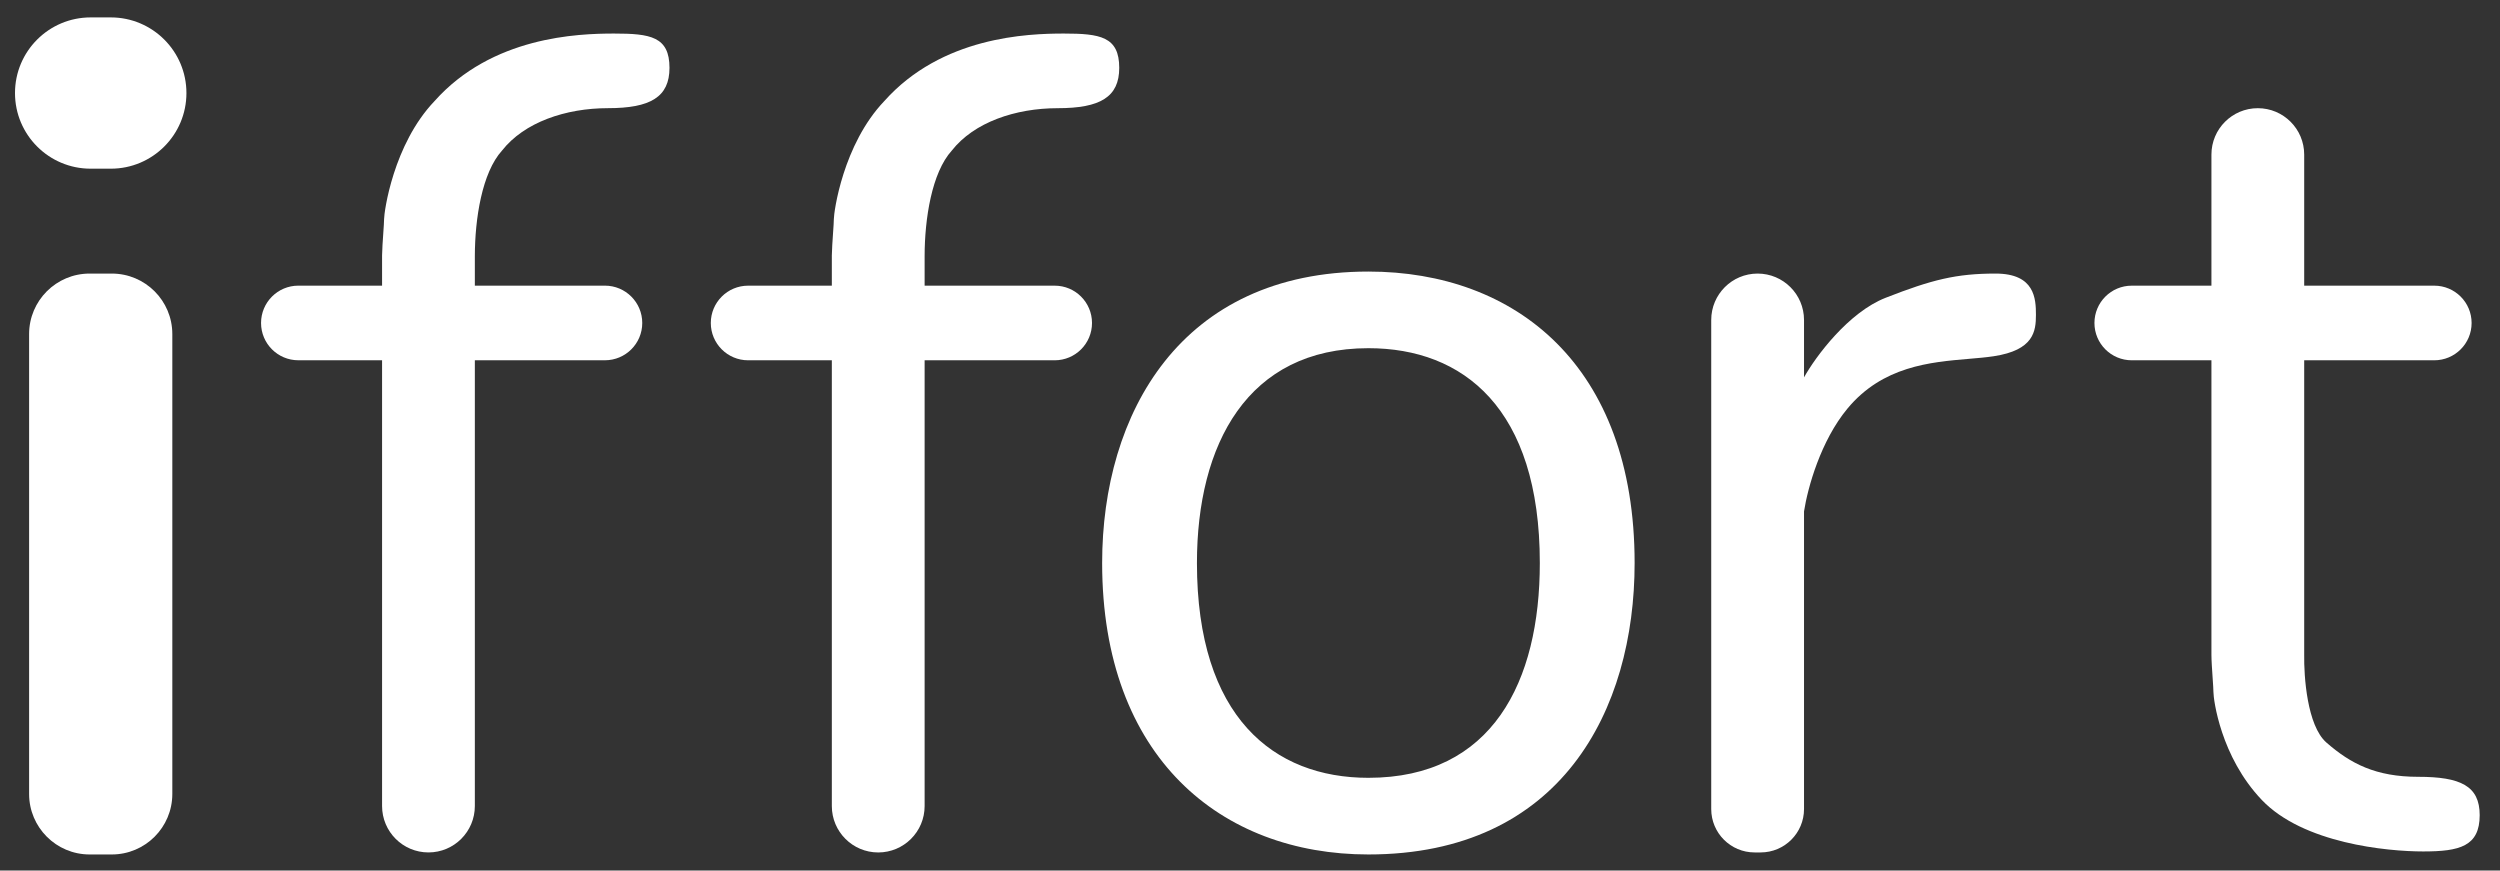<svg width="112" height="39" viewBox="0 0 112 39" fill="none" xmlns="http://www.w3.org/2000/svg">
<rect x="0" y="0" width="112" height="39" fill="#333333" stroke="none"/>
<path d="M0.672 4.169C0.672 2.297 2.189 0.78 4.06 0.78L4.964 0.78C6.835 0.78 8.352 2.297 8.352 4.169C8.352 6.04 6.835 7.557 4.964 7.557H4.06C2.189 7.557 0.672 6.04 0.672 4.169Z" fill="white"/>
<path d="M1.304 14.967C1.304 13.47 2.518 12.256 4.015 12.256H5.009C6.506 12.256 7.72 13.47 7.72 14.967V35.569C7.72 37.066 6.506 38.28 5.009 38.28H4.015C2.518 38.28 1.304 37.066 1.304 35.569V14.967Z" fill="white"/>
<path d="M99.072 6.925C99.072 5.778 100.002 4.847 101.15 4.847C102.298 4.847 103.228 5.778 103.228 6.925V12.798H109.056C109.979 12.798 110.728 13.546 110.728 14.47C110.728 15.393 109.979 16.141 109.056 16.141H103.228V29.335C103.213 30.284 103.355 32.506 104.222 33.265C105.307 34.214 106.436 34.801 108.334 34.801C110.231 34.801 111.09 35.208 111.09 36.518C111.09 37.919 110.186 38.145 108.56 38.145C106.933 38.145 103.183 37.783 101.331 35.84C99.478 33.898 99.162 31.322 99.162 31.006C99.162 30.897 99.145 30.651 99.126 30.372C99.101 30.006 99.072 29.583 99.072 29.335C99.072 29.335 99.072 29.335 99.072 29.335V16.141H95.502C94.579 16.141 93.831 15.393 93.831 14.47C93.831 13.546 94.579 12.798 95.502 12.798H99.072V6.925Z" fill="white"/>
<path d="M41.423 11.47C41.425 9.802 41.742 7.735 42.642 6.744C43.636 5.479 45.489 4.847 47.386 4.847C49.284 4.847 50.142 4.35 50.142 3.04C50.142 1.639 49.284 1.503 47.657 1.503C46.031 1.503 42.191 1.639 39.615 4.53C37.763 6.473 37.356 9.5 37.356 9.817C37.356 9.926 37.34 10.171 37.32 10.45C37.297 10.795 37.269 11.191 37.266 11.443H37.266V12.798H33.516C32.593 12.798 31.844 13.546 31.844 14.47C31.844 15.393 32.593 16.141 33.516 16.141H37.266V36.112C37.266 37.26 38.197 38.19 39.344 38.19C40.492 38.19 41.423 37.26 41.423 36.112V16.141H47.251C48.174 16.141 48.922 15.393 48.922 14.47C48.922 13.546 48.174 12.798 47.251 12.798H41.423V11.47Z" fill="white"/>
<path d="M21.273 11.47C21.276 9.801 21.593 7.734 22.493 6.743C23.487 5.478 25.34 4.846 27.237 4.846C29.135 4.846 29.993 4.349 29.993 3.039C29.993 1.638 29.135 1.503 27.508 1.503C25.882 1.503 22.041 1.638 19.466 4.53C17.614 6.472 17.207 9.499 17.207 9.816C17.207 9.925 17.19 10.171 17.171 10.449C17.147 10.794 17.12 11.19 17.117 11.442H17.117V12.797H13.366C12.443 12.797 11.695 13.546 11.695 14.469C11.695 15.392 12.443 16.14 13.366 16.14H17.117V36.11C17.117 37.258 18.047 38.189 19.195 38.189C20.343 38.189 21.273 37.258 21.273 36.11V16.14H27.101C28.024 16.14 28.773 15.392 28.773 14.469C28.773 13.546 28.024 12.797 27.101 12.797H21.273V11.47Z" fill="white"/>
<path d="M78.741 12.256C77.594 12.256 76.663 13.186 76.663 14.334V36.246C76.663 37.319 77.533 38.189 78.606 38.189H78.876C79.95 38.189 80.82 37.319 80.82 36.246V22.912C80.987 21.84 81.568 19.753 82.761 18.31C84.338 16.404 86.479 16.223 88.196 16.077C88.595 16.043 88.972 16.012 89.313 15.96C91.12 15.689 91.21 14.831 91.21 14.108C91.21 13.385 91.165 12.256 89.403 12.256C87.641 12.256 86.557 12.527 84.478 13.34C82.817 13.99 81.348 15.958 80.82 16.907V14.334C80.82 13.186 79.889 12.256 78.741 12.256Z" fill="white"/>
<path fill-rule="evenodd" clip-rule="evenodd" d="M61.303 38.28C69.933 38.28 73.231 31.819 73.231 25.223C73.231 16.368 67.891 12.166 61.303 12.166C52.884 12.166 49.376 18.536 49.376 25.223C49.376 33.943 54.716 38.28 61.303 38.28ZM61.303 34.846C66.86 34.846 68.984 30.538 68.984 25.223C68.984 18.278 65.545 15.599 61.303 15.599C55.882 15.599 53.623 19.908 53.623 25.223C53.623 32.123 57.061 34.846 61.303 34.846Z" fill="white"/>
</svg>
